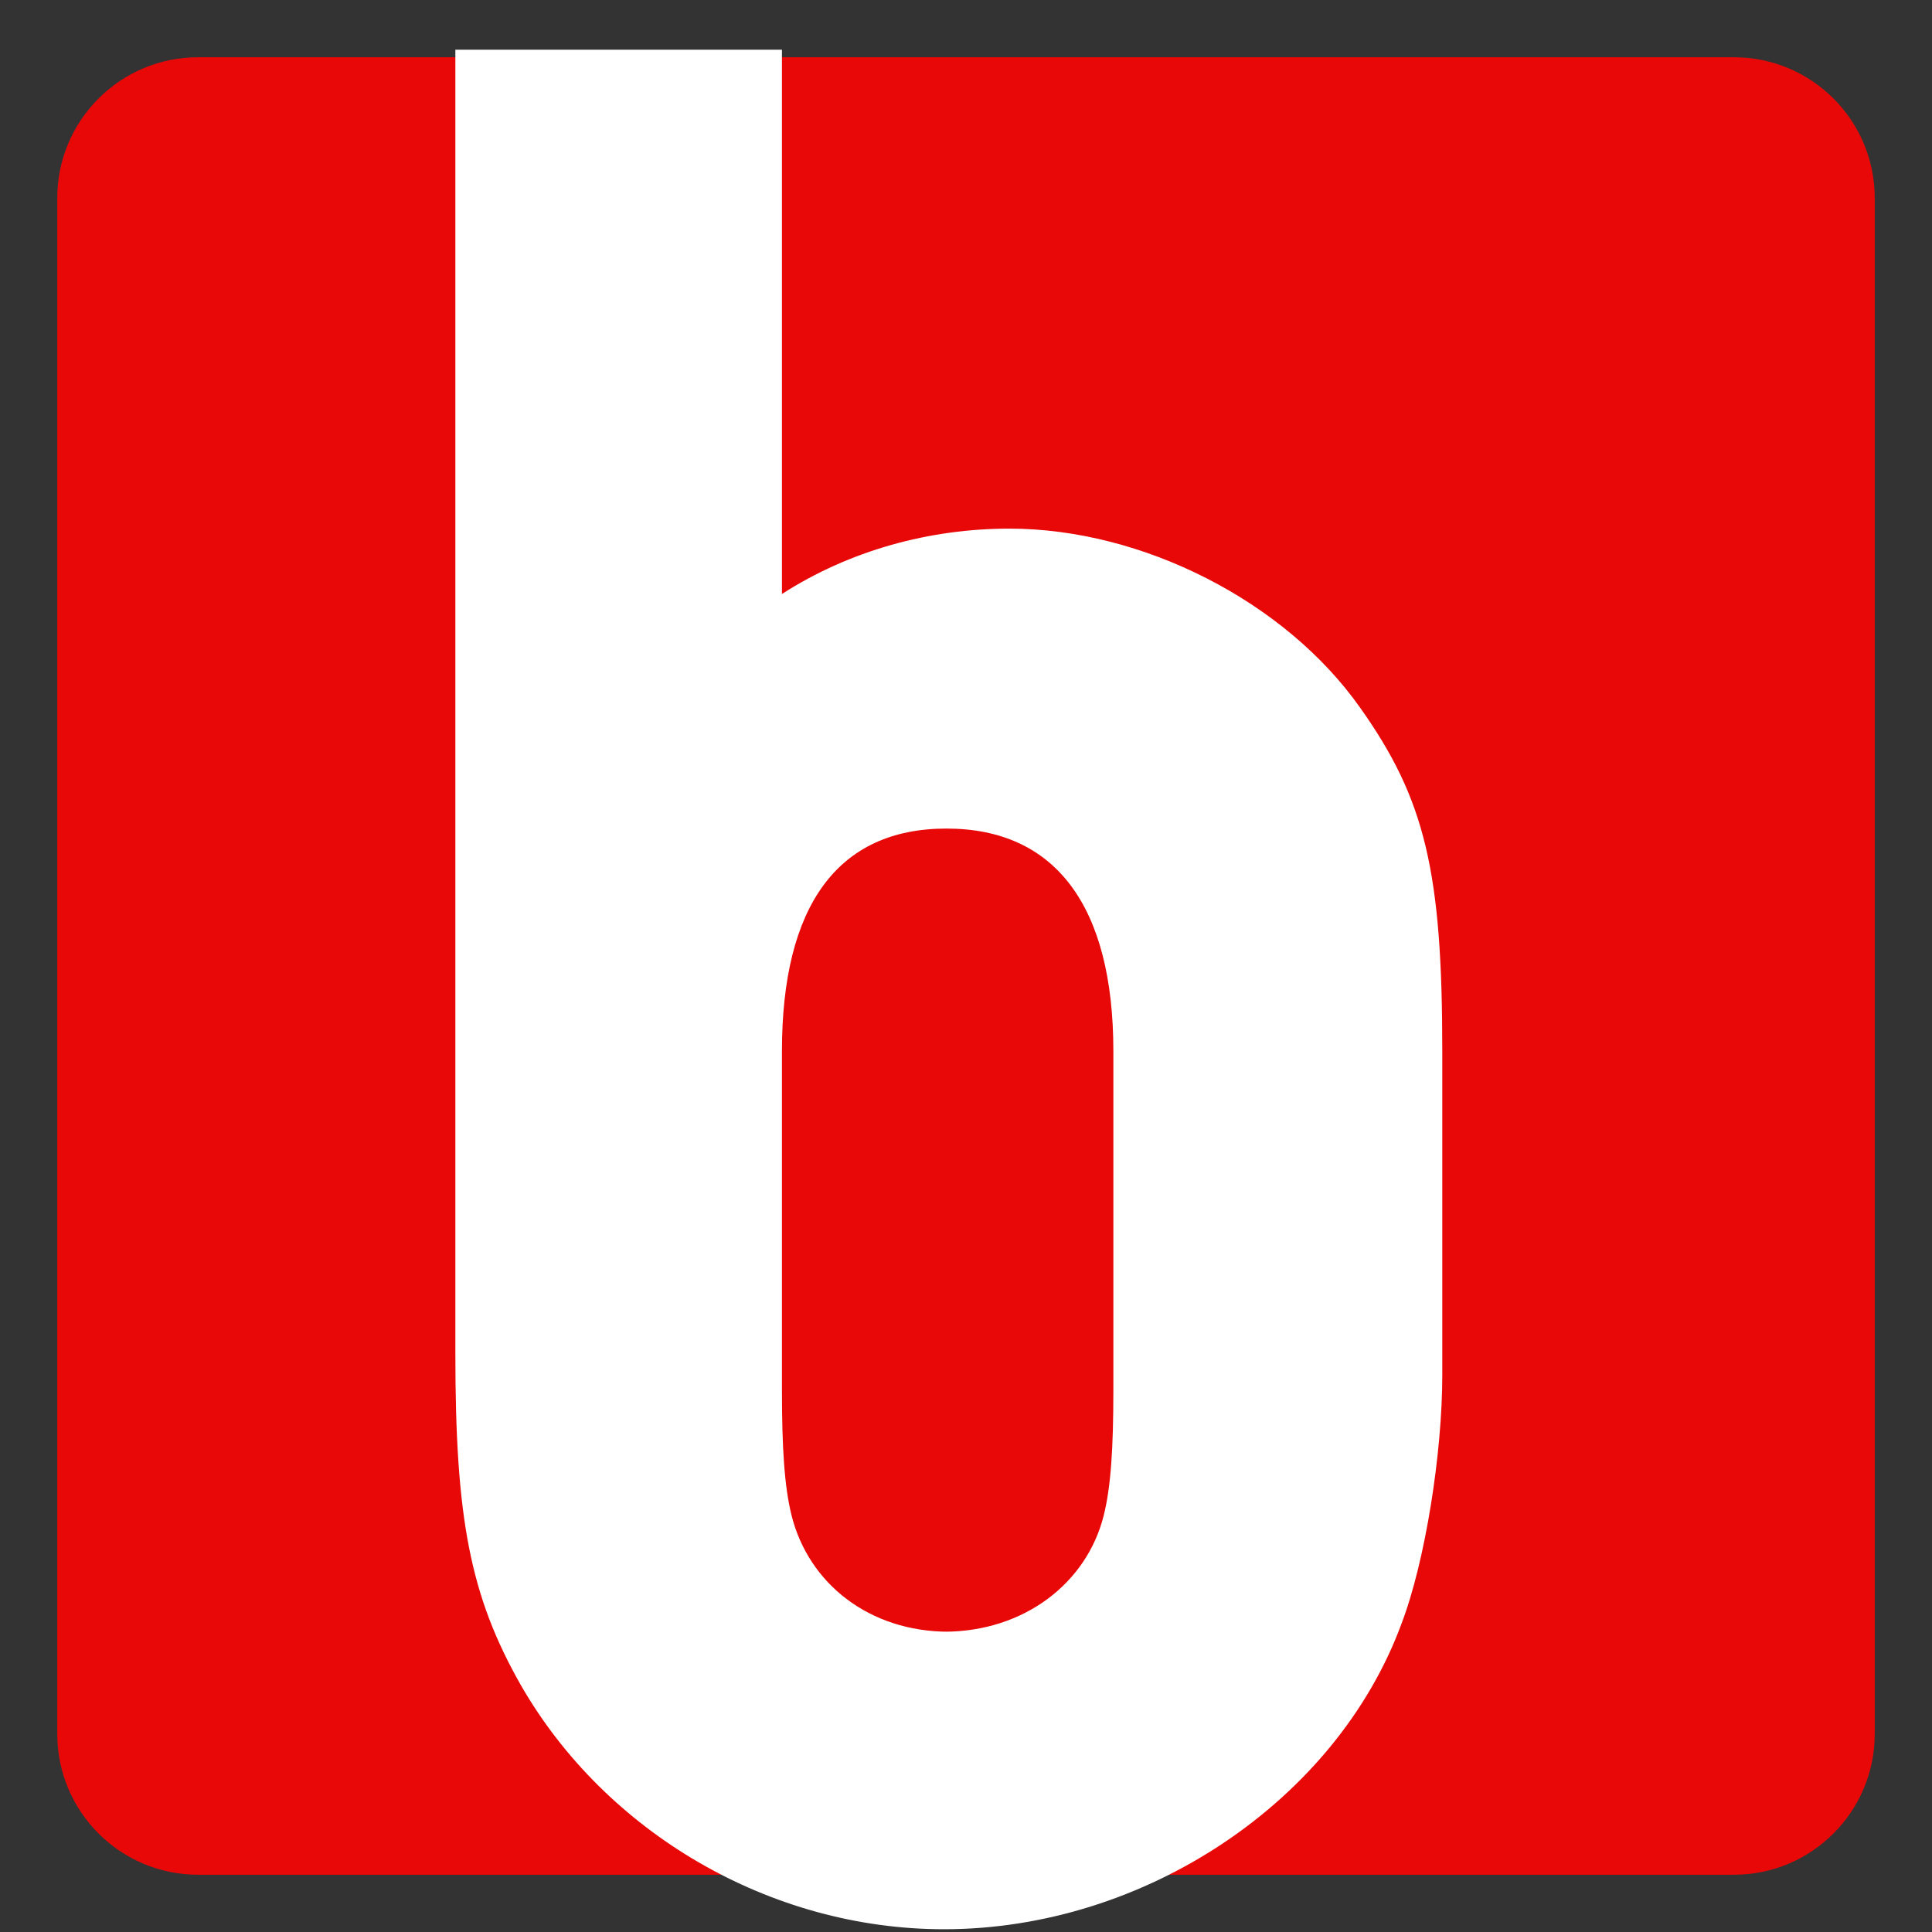 <?xml version="1.0" encoding="UTF-8"?> <svg xmlns="http://www.w3.org/2000/svg" xmlns:xlink="http://www.w3.org/1999/xlink" width="500" zoomAndPan="magnify" viewBox="0 0 375 375" height="500" preserveAspectRatio="xMidYMid meet" version="1.0"><rect x="0" y="0" width="375" height="375" fill="#333333" stroke="none"/><defs><g></g><clipPath id="8fa99ad4e6"><path d="M 11.113 11.113 L 363.887 11.113 L 363.887 363.887 L 11.113 363.887 Z M 11.113 11.113 " clip-rule="nonzero"></path></clipPath><clipPath id="54fbb88fa5"><path d="M 38.457 11.113 L 336.543 11.113 C 351.645 11.113 363.887 23.355 363.887 38.457 L 363.887 336.543 C 363.887 351.645 351.645 363.887 336.543 363.887 L 38.457 363.887 C 23.355 363.887 11.113 351.645 11.113 336.543 L 11.113 38.457 C 11.113 23.355 23.355 11.113 38.457 11.113 Z M 38.457 11.113 " clip-rule="nonzero"></path></clipPath></defs><g clip-path="url(#8fa99ad4e6)"><g clip-path="url(#54fbb88fa5)"><path fill="#e80808" d="M 11.113 11.113 L 363.887 11.113 L 363.887 363.887 L 11.113 363.887 Z M 11.113 11.113 " fill-opacity="1" fill-rule="nonzero"></path></g></g><g fill="#ffffff" fill-opacity="1"><g transform="translate(64.447, 368.824)"><g><path d="M 87.328 -359.172 L 23.938 -359.172 L 23.938 -106.109 C 23.938 -74.188 26.766 -59.156 36.625 -41.781 C 53.062 -13.141 84.984 5.641 118.781 5.641 C 157.75 5.641 194.844 -19.25 207.531 -53.531 C 212.219 -65.734 215.5 -86.859 215.5 -101.891 L 215.5 -164.797 C 215.5 -199.547 212.219 -213.625 199.547 -231.469 C 184.984 -252.125 157.281 -266.219 131.469 -266.219 C 115.969 -266.219 100.469 -261.984 87.328 -253.531 Z M 119.719 -52.109 C 104.234 -52.109 92.5 -61.5 89.203 -74.656 C 87.797 -80.281 87.328 -87.797 87.328 -99.062 L 87.328 -164.797 C 87.328 -192.969 98.125 -208 119.25 -208 C 140.391 -208 151.656 -192.969 151.656 -164.797 L 151.656 -99.062 C 151.656 -87.797 151.188 -80.281 149.781 -74.656 C 146.484 -61.5 134.281 -52.109 118.781 -52.109 Z M 119.719 -52.109 "></path></g></g></g></svg> 